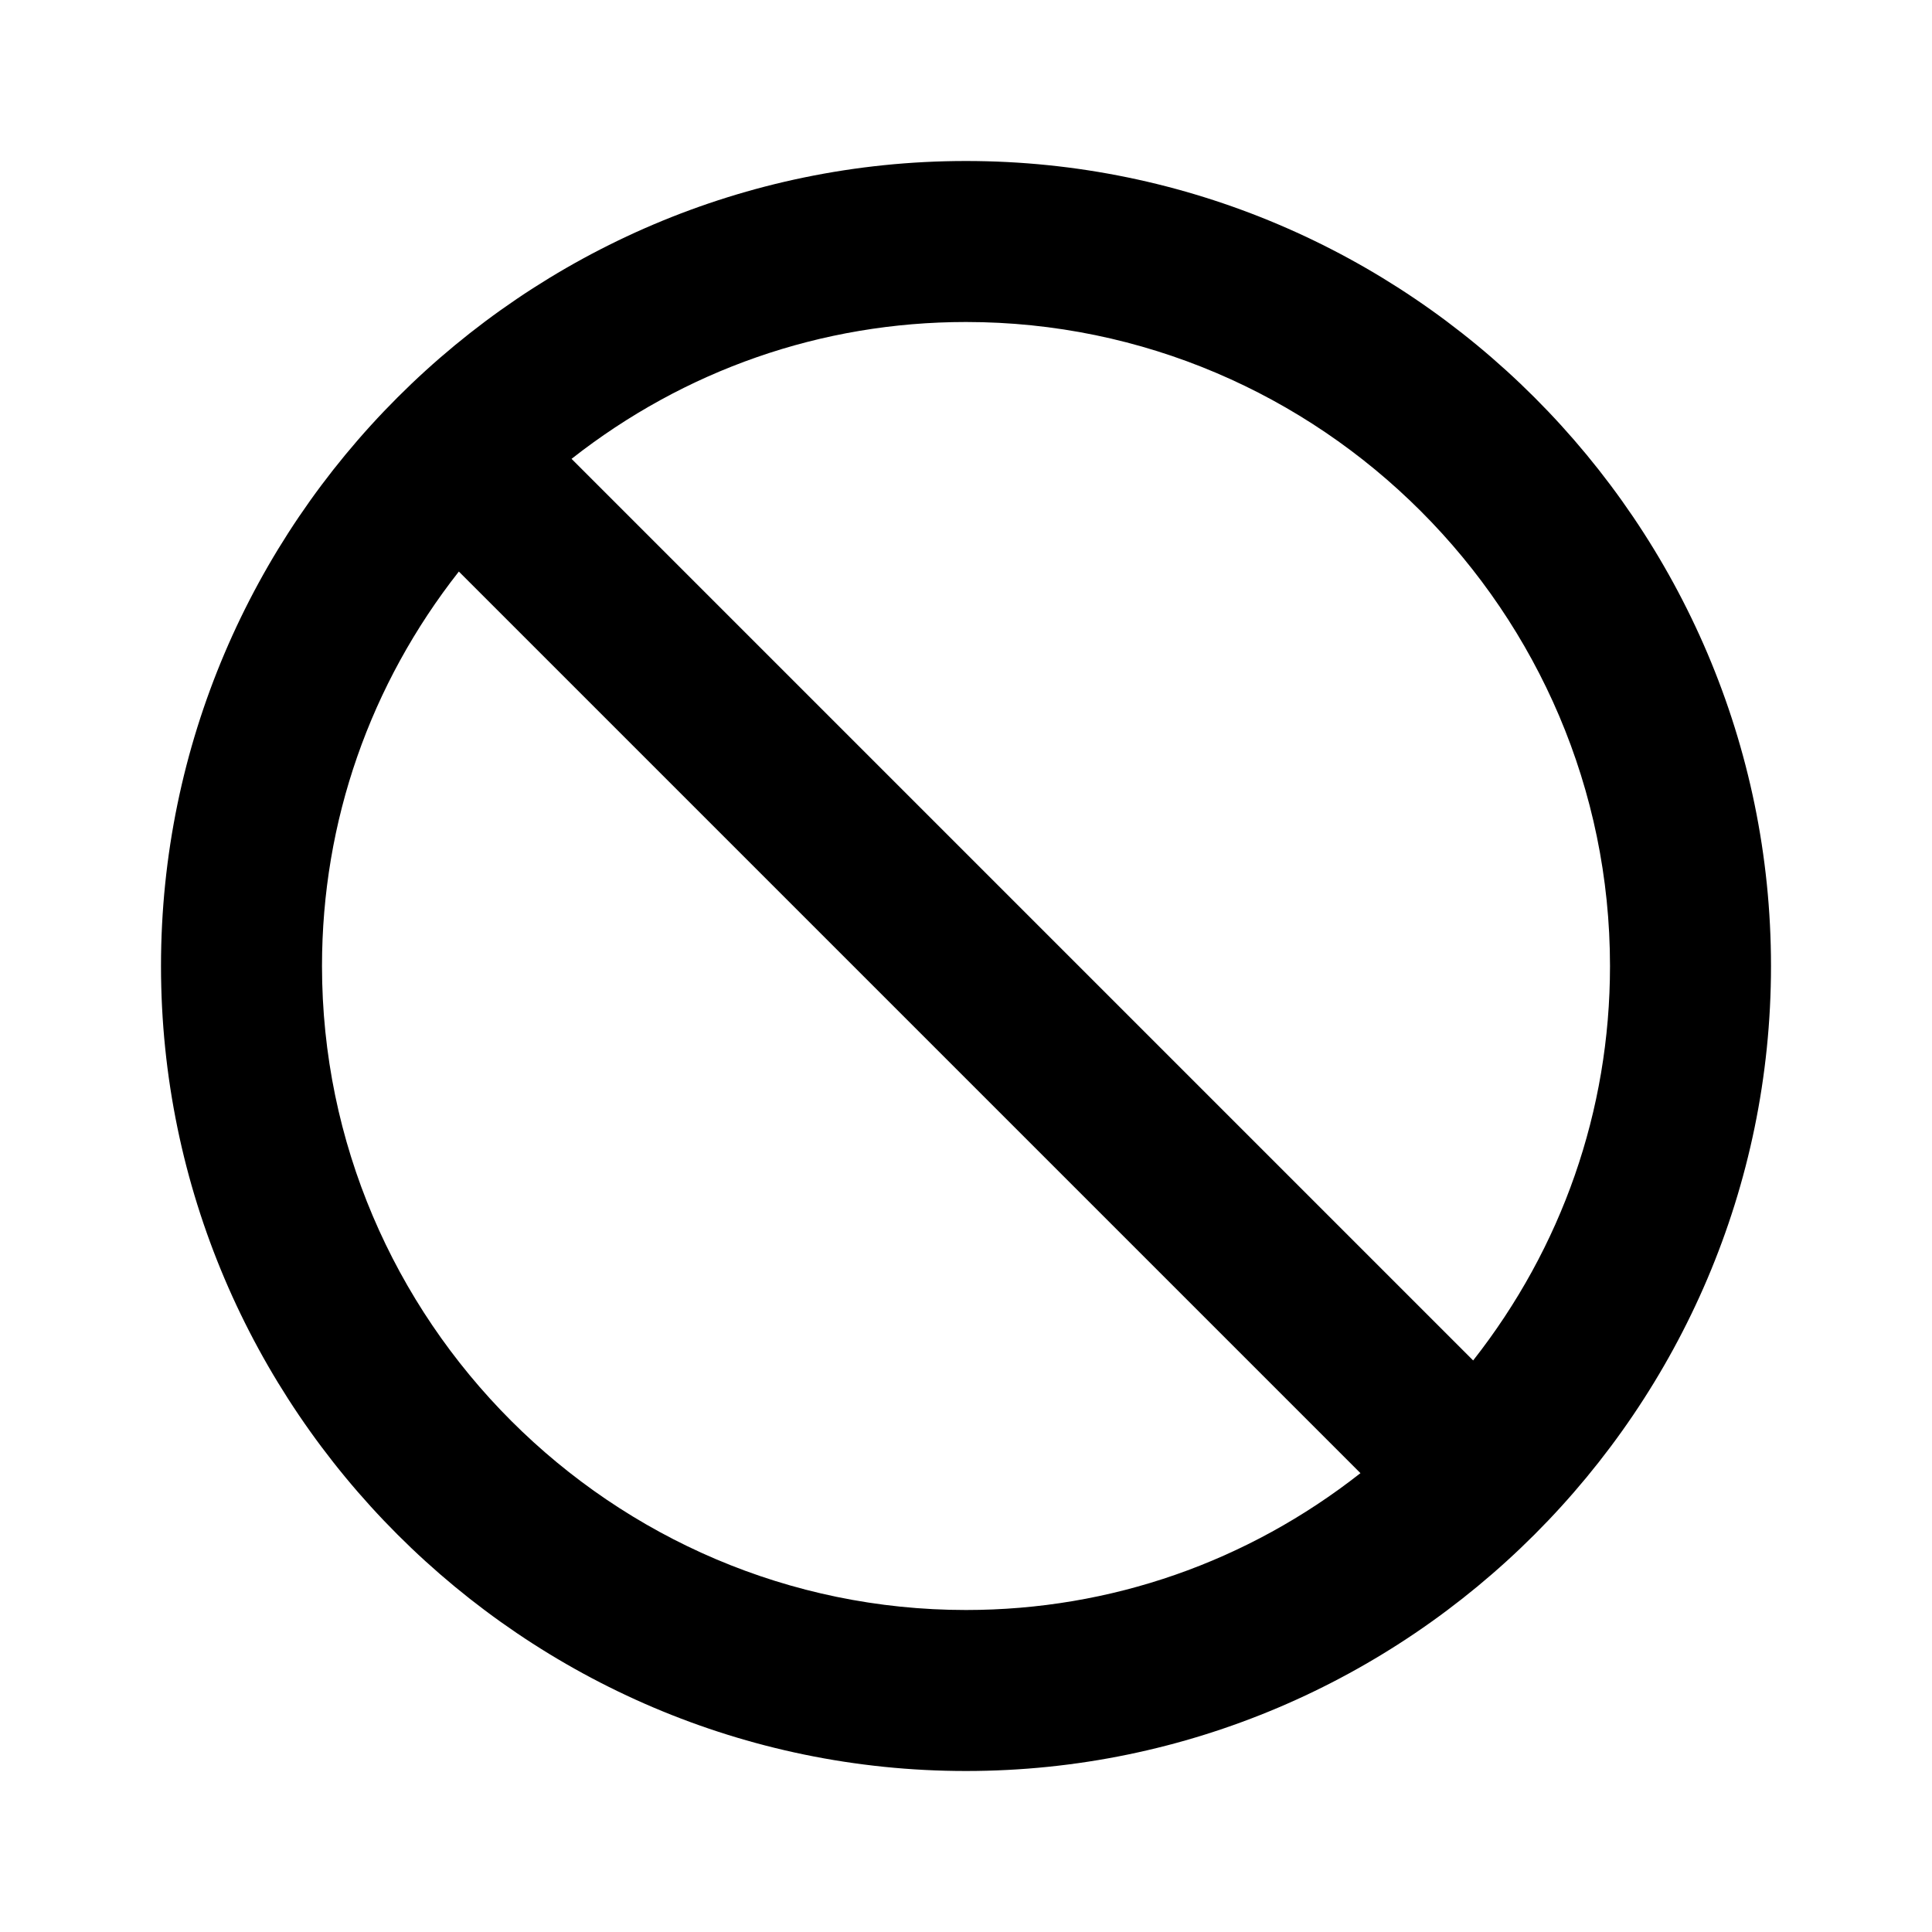 <?xml version="1.0" encoding="utf-8"?>
<svg version="1.1" xmlns="http://www.w3.org/2000/svg" viewBox="0 0 24 24">
<path d="M12,2C6.5,2,2,6.5,2,12s4.5,10,10,10s10-4.5,10-10S17.5,2,12,2z M4,12c0-1.8,0.6-3.5,1.7-4.9
	l11.2,11.2C15.5,19.4,13.8,20,12,20C7.6,20,4,16.4,4,12z M18.3,16.9L7.1,5.7C8.5,4.6,10.2,4,12,4c4.4,0,8,3.6,8,8
	C20,13.8,19.4,15.5,18.3,16.9z" />
</svg>
